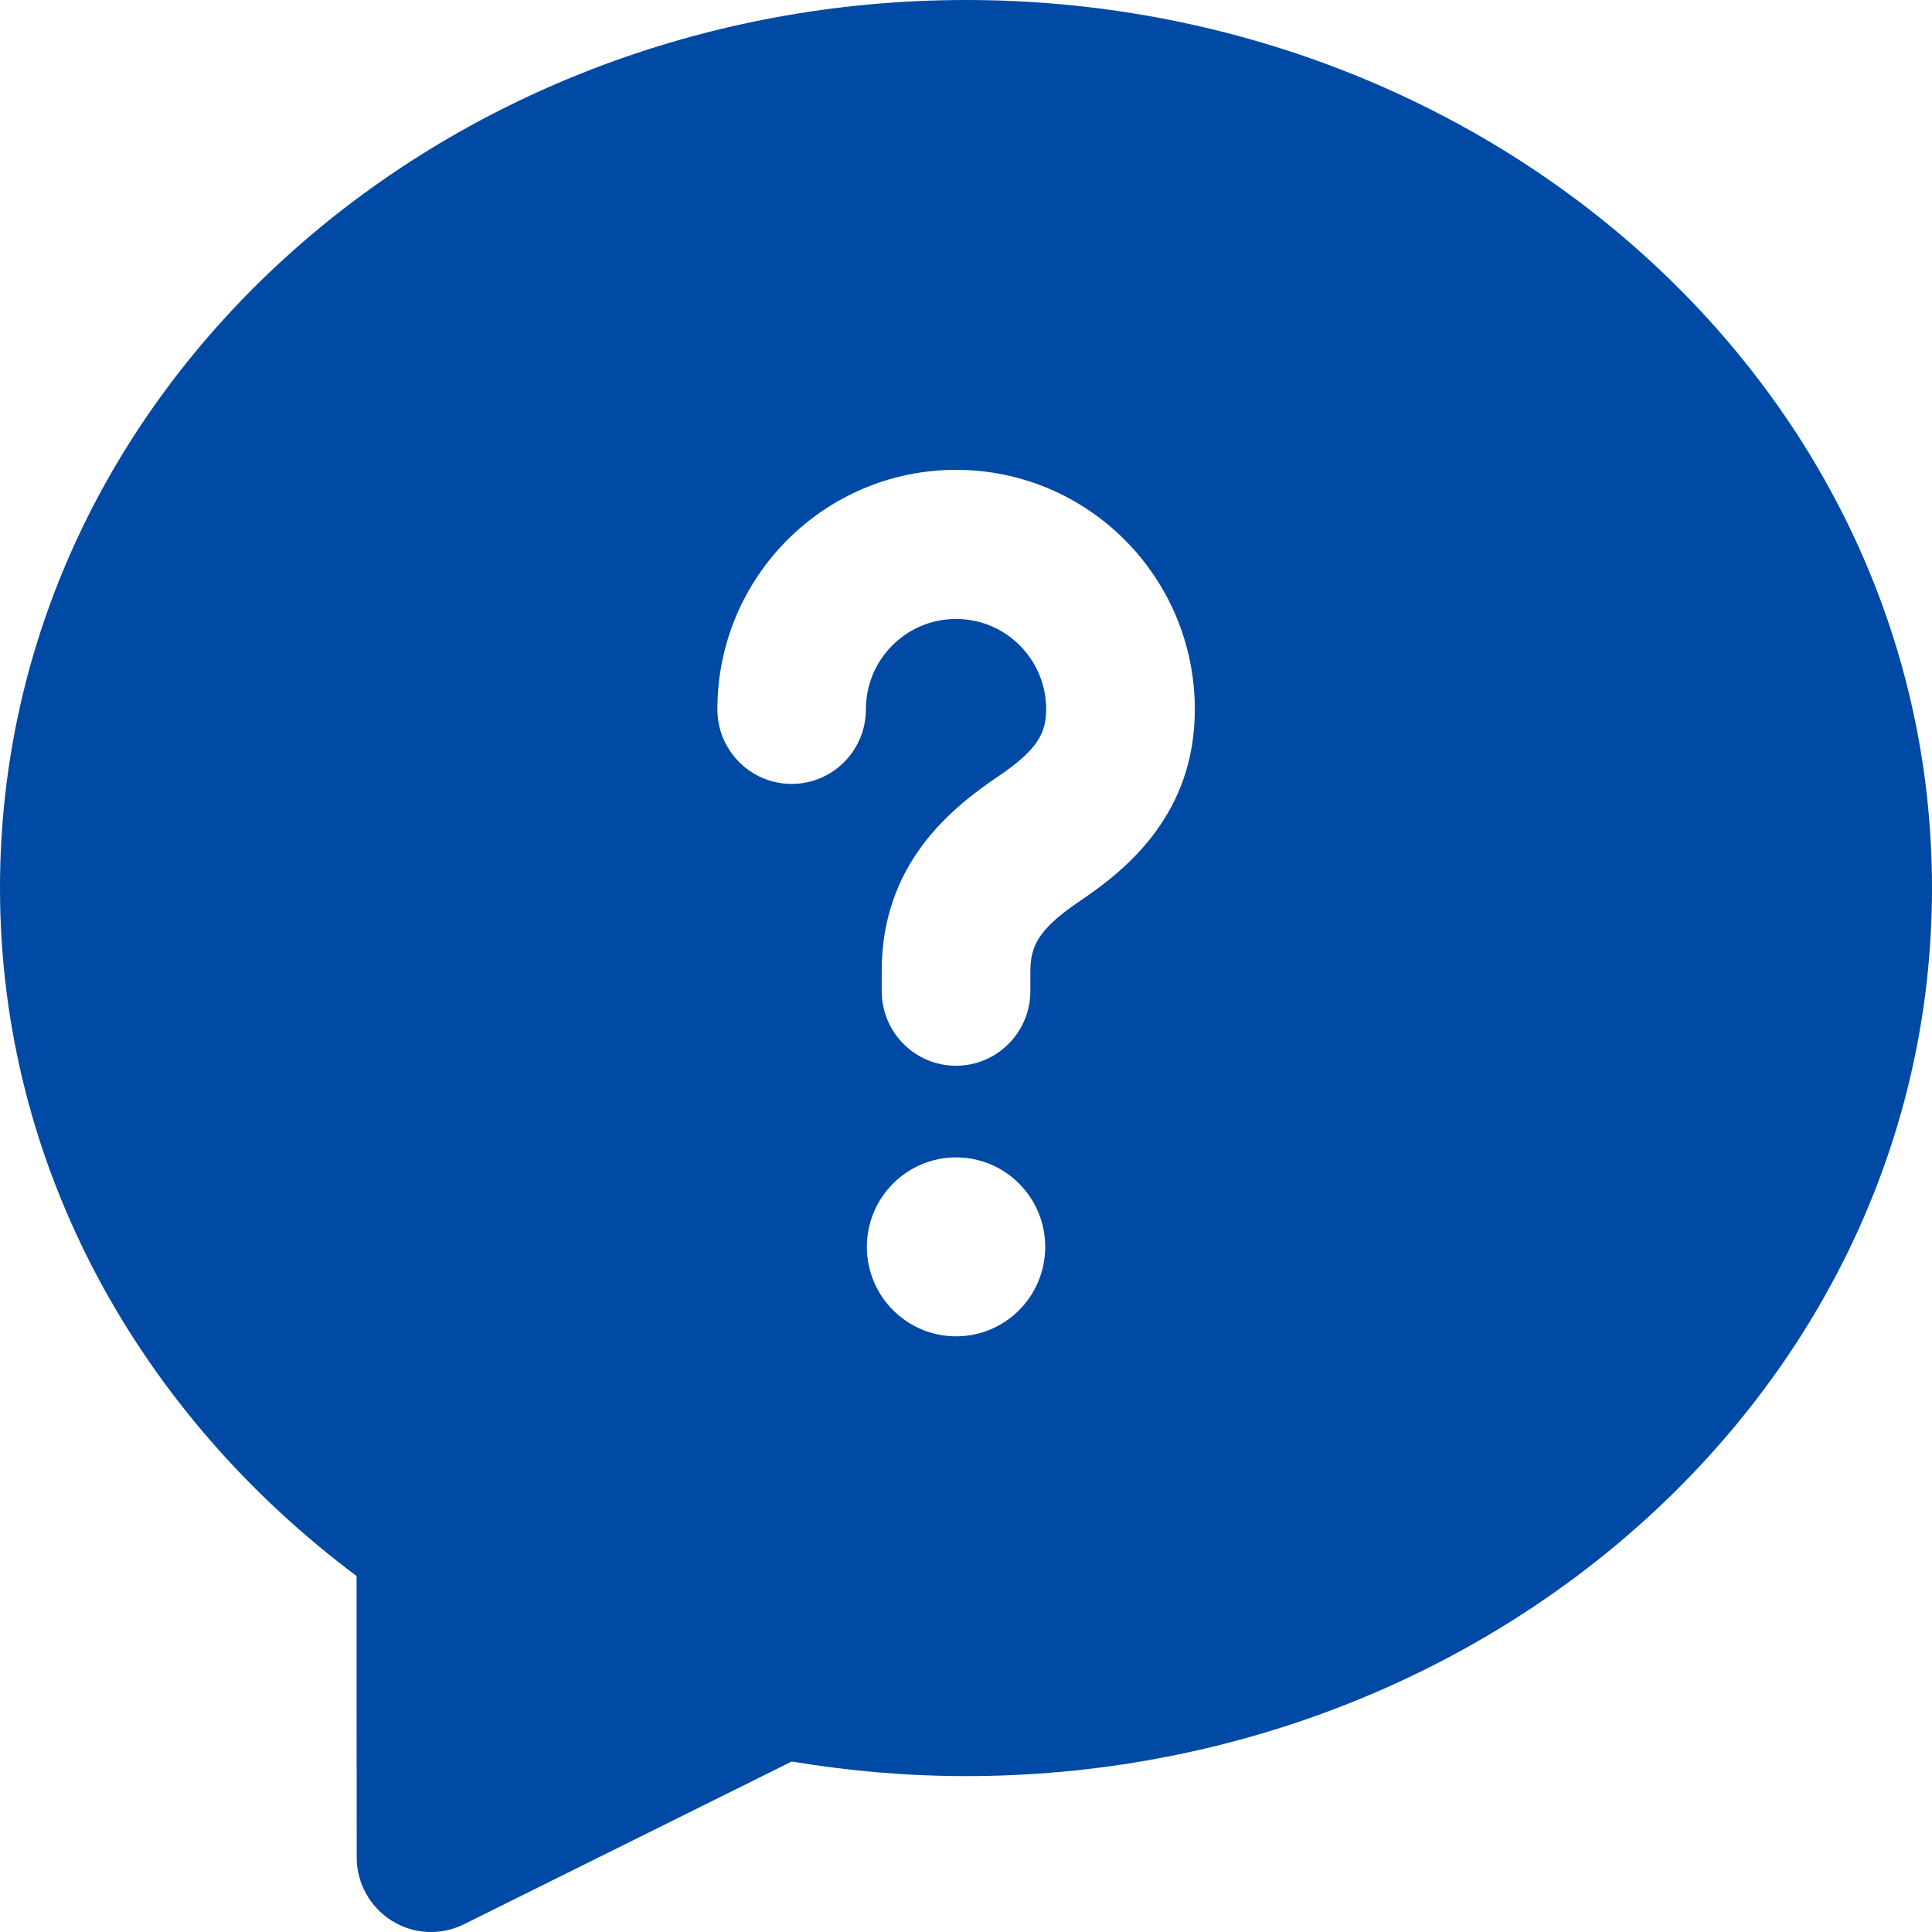 <svg xmlns="http://www.w3.org/2000/svg" width="16" height="16" viewBox="0 0 16 16" fill="none"><path fill-rule="evenodd" clip-rule="evenodd" d="M0 7.354C0 3.22 3.655 0 8 0C12.345 0 16 3.22 16 7.354C16 11.489 12.345 14.709 8 14.709C7.507 14.709 7.025 14.666 6.557 14.588L3.842 15.936C3.651 16.031 3.425 16.02 3.245 15.907C3.064 15.794 2.954 15.596 2.954 15.383C2.954 14.963 2.954 14.551 2.953 14.162C2.953 13.763 2.953 13.387 2.953 13.052C1.169 11.718 0 9.678 0 7.354ZM5.941 5.874C5.941 4.777 6.828 3.891 7.918 3.891C9.009 3.891 9.895 4.779 9.895 5.875C9.895 6.746 9.325 7.204 8.949 7.458C8.795 7.562 8.692 7.649 8.626 7.738C8.571 7.812 8.533 7.9 8.533 8.038V8.208C8.533 8.549 8.257 8.826 7.917 8.826C7.577 8.826 7.302 8.549 7.302 8.208V8.038C7.302 7.155 7.878 6.692 8.262 6.433C8.413 6.331 8.511 6.247 8.574 6.162C8.627 6.09 8.664 6.007 8.664 5.875C8.664 5.461 8.33 5.126 7.918 5.126C7.505 5.126 7.171 5.461 7.171 5.874C7.171 6.215 6.896 6.492 6.556 6.492C6.216 6.492 5.941 6.215 5.941 5.874ZM7.918 9.585C7.51 9.585 7.179 9.917 7.179 10.326C7.179 10.735 7.51 11.067 7.918 11.067C8.326 11.067 8.656 10.735 8.656 10.326C8.656 9.917 8.326 9.585 7.918 9.585Z" fill="#0049A4"></path></svg>
